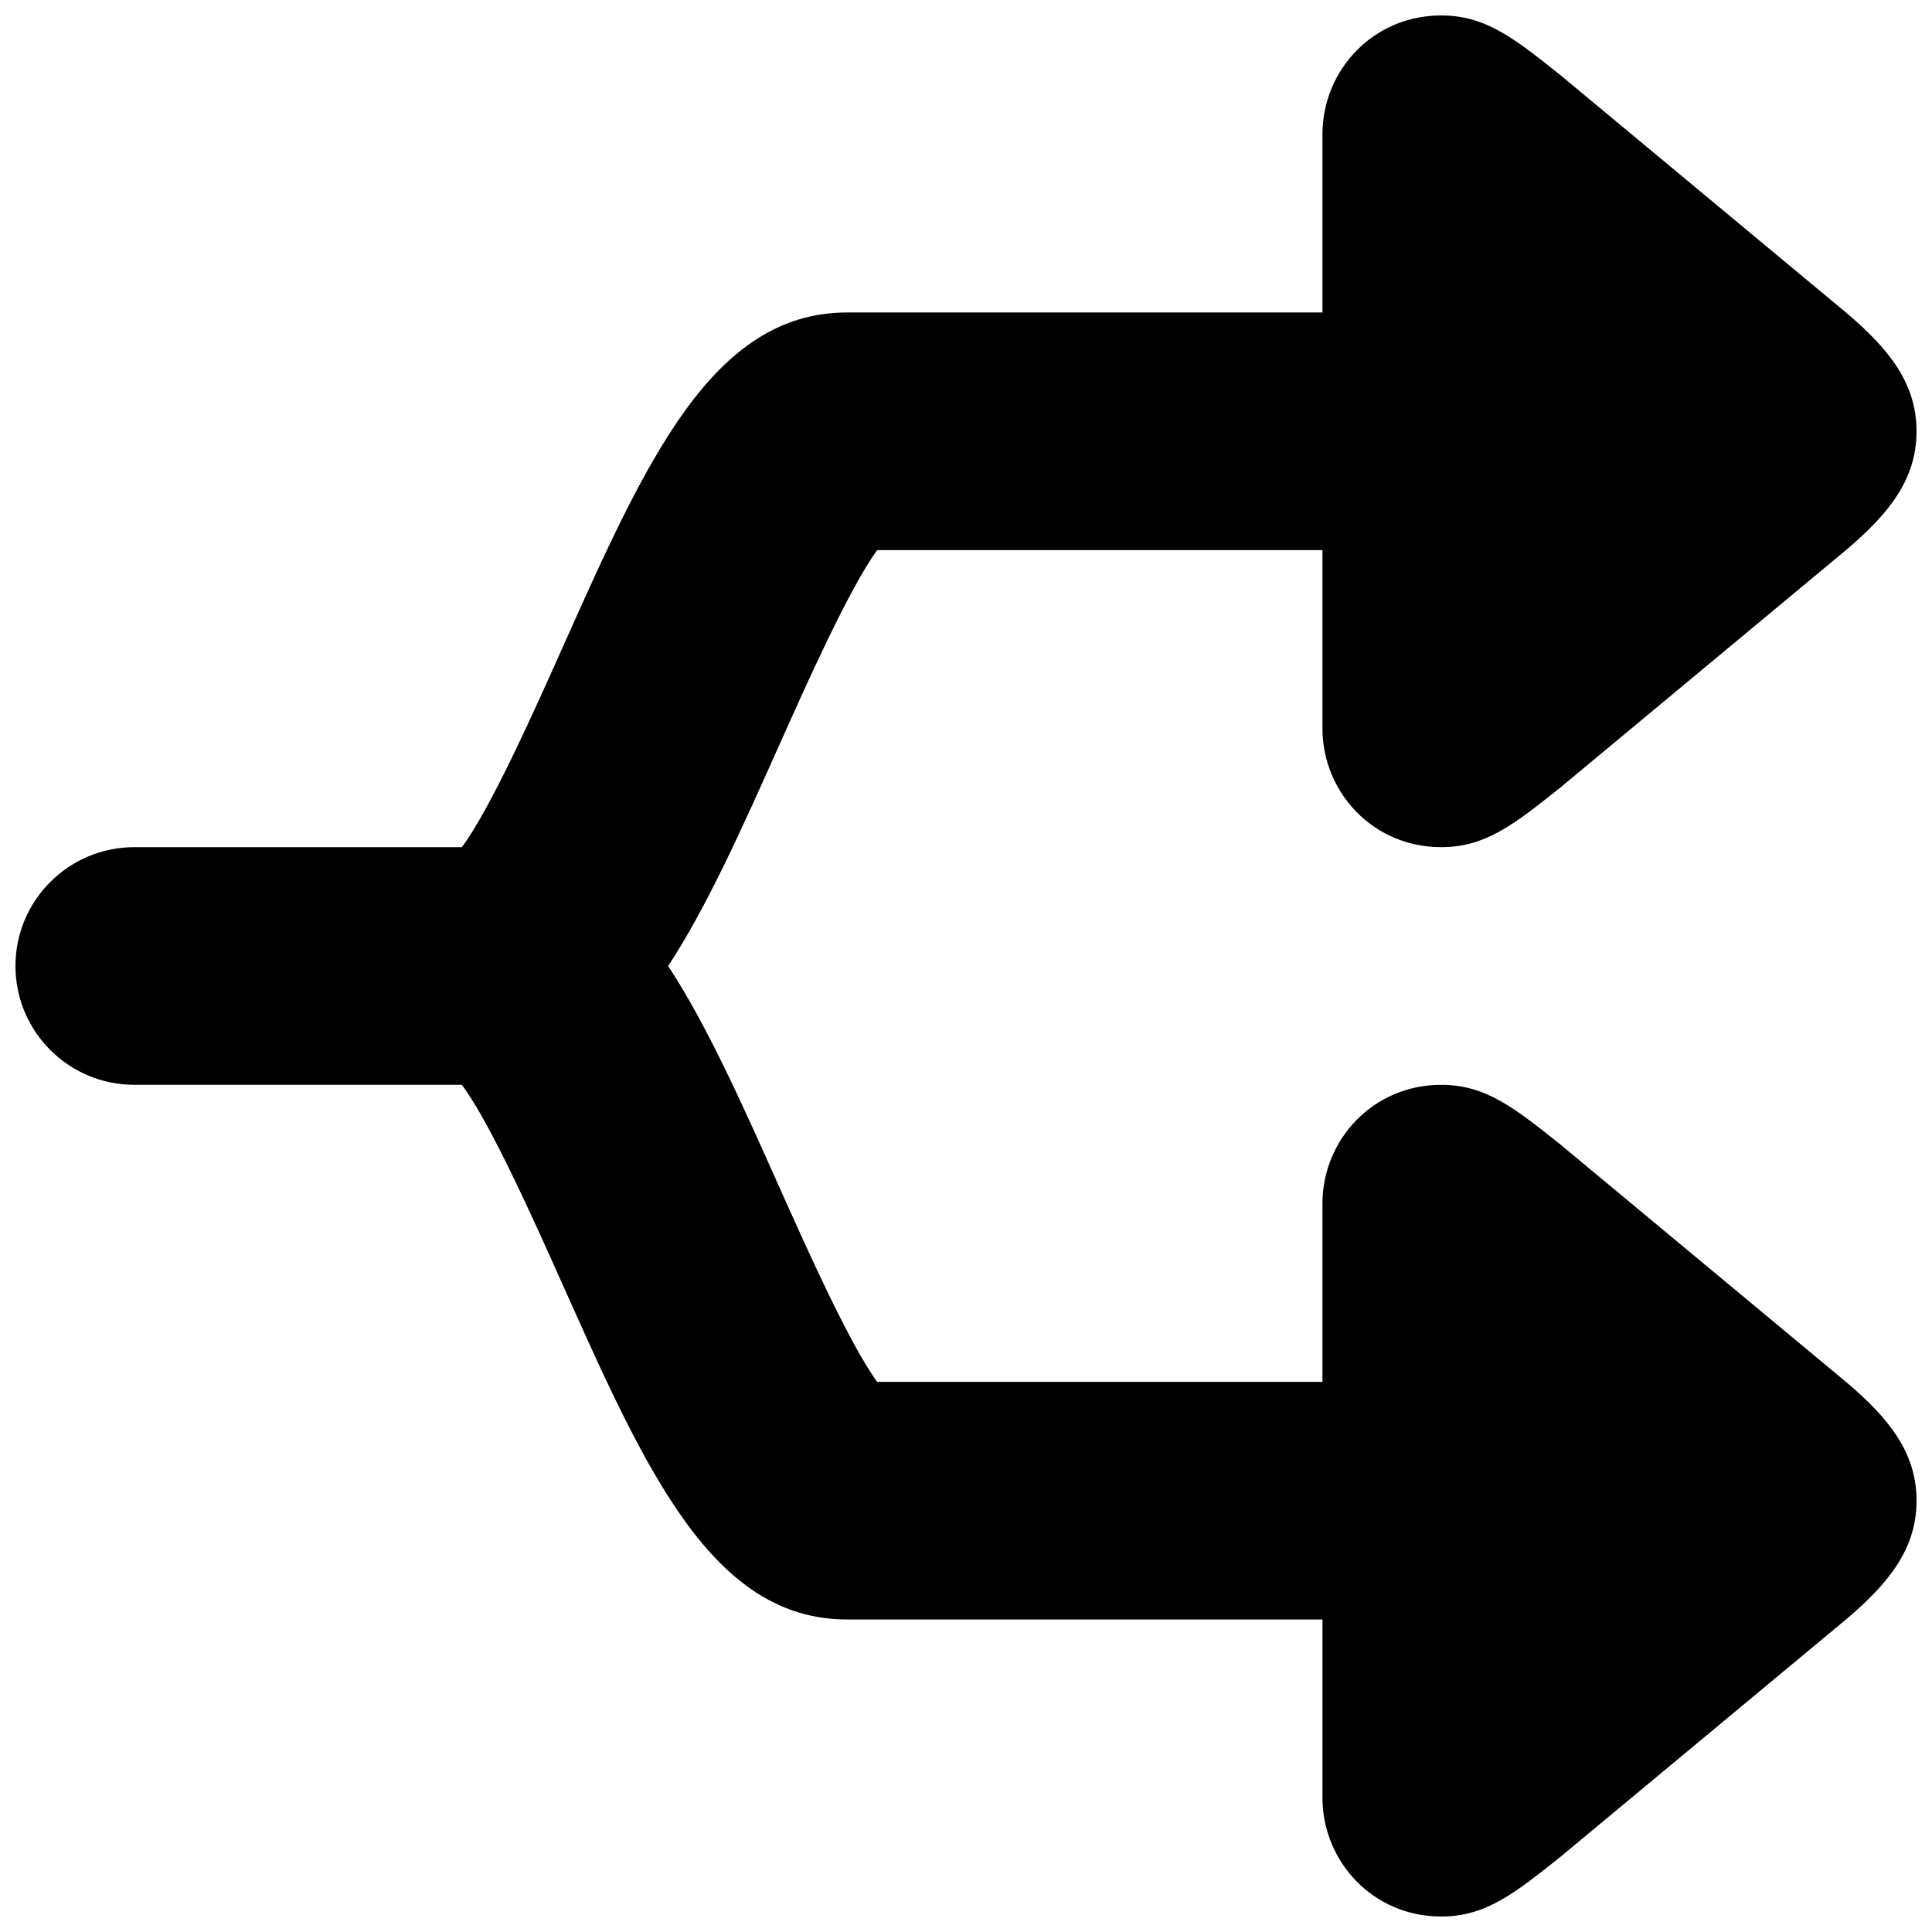 <?xml version="1.0" encoding="UTF-8"?>
<!-- Uploaded to: SVG Repo, www.svgrepo.com, Generator: SVG Repo Mixer Tools -->
<svg width="800px" height="800px" version="1.1" viewBox="144 144 512 512" xmlns="http://www.w3.org/2000/svg">
 <defs>
  <clipPath id="a">
   <path d="m148.09 148.09h503.81v503.81h-503.81z"/>
  </clipPath>
 </defs>
 <g clip-path="url(#a)">
  <path d="m633.2 510.21-75.762-62.977c-12.059-9.59-19.68-15.742-31.488-15.742-18.152 0-31.488 14.625-31.488 31.488v47.23h-118c-7.398-10.125-18.781-35.629-25.945-51.641-10.059-22.531-19.191-42.887-29.441-58.566 10.25-15.664 19.383-36.039 29.441-58.566 7.164-16.012 18.547-41.531 25.945-51.641l118-0.004v47.23c0 16.863 13.336 31.488 31.488 31.488 11.809 0 19.43-6.156 31.488-15.742l75.762-62.977c11.32-9.586 18.703-18.688 18.703-31.488s-7.383-21.898-18.703-31.488l-75.762-62.977c-12.059-9.59-19.68-15.742-31.488-15.742-18.152 0-31.488 14.625-31.488 31.488v47.23h-125.95c-35.754 0-53.293 39.25-75.492 88.938-7.336 16.422-19.047 42.637-26.621 52.762h-86.812c-17.383 0-31.488 14.105-31.488 31.488s14.105 31.488 31.488 31.488h86.812c7.574 10.125 19.285 36.336 26.625 52.758 22.199 49.688 39.734 88.938 75.492 88.938h125.95v47.23c0 16.863 13.336 31.488 31.488 31.488 11.809 0 19.43-6.156 31.488-15.742l75.762-62.977c11.316-9.59 18.699-18.688 18.699-31.488 0-12.801-7.383-21.898-18.703-31.488z"/>
 </g>
</svg>